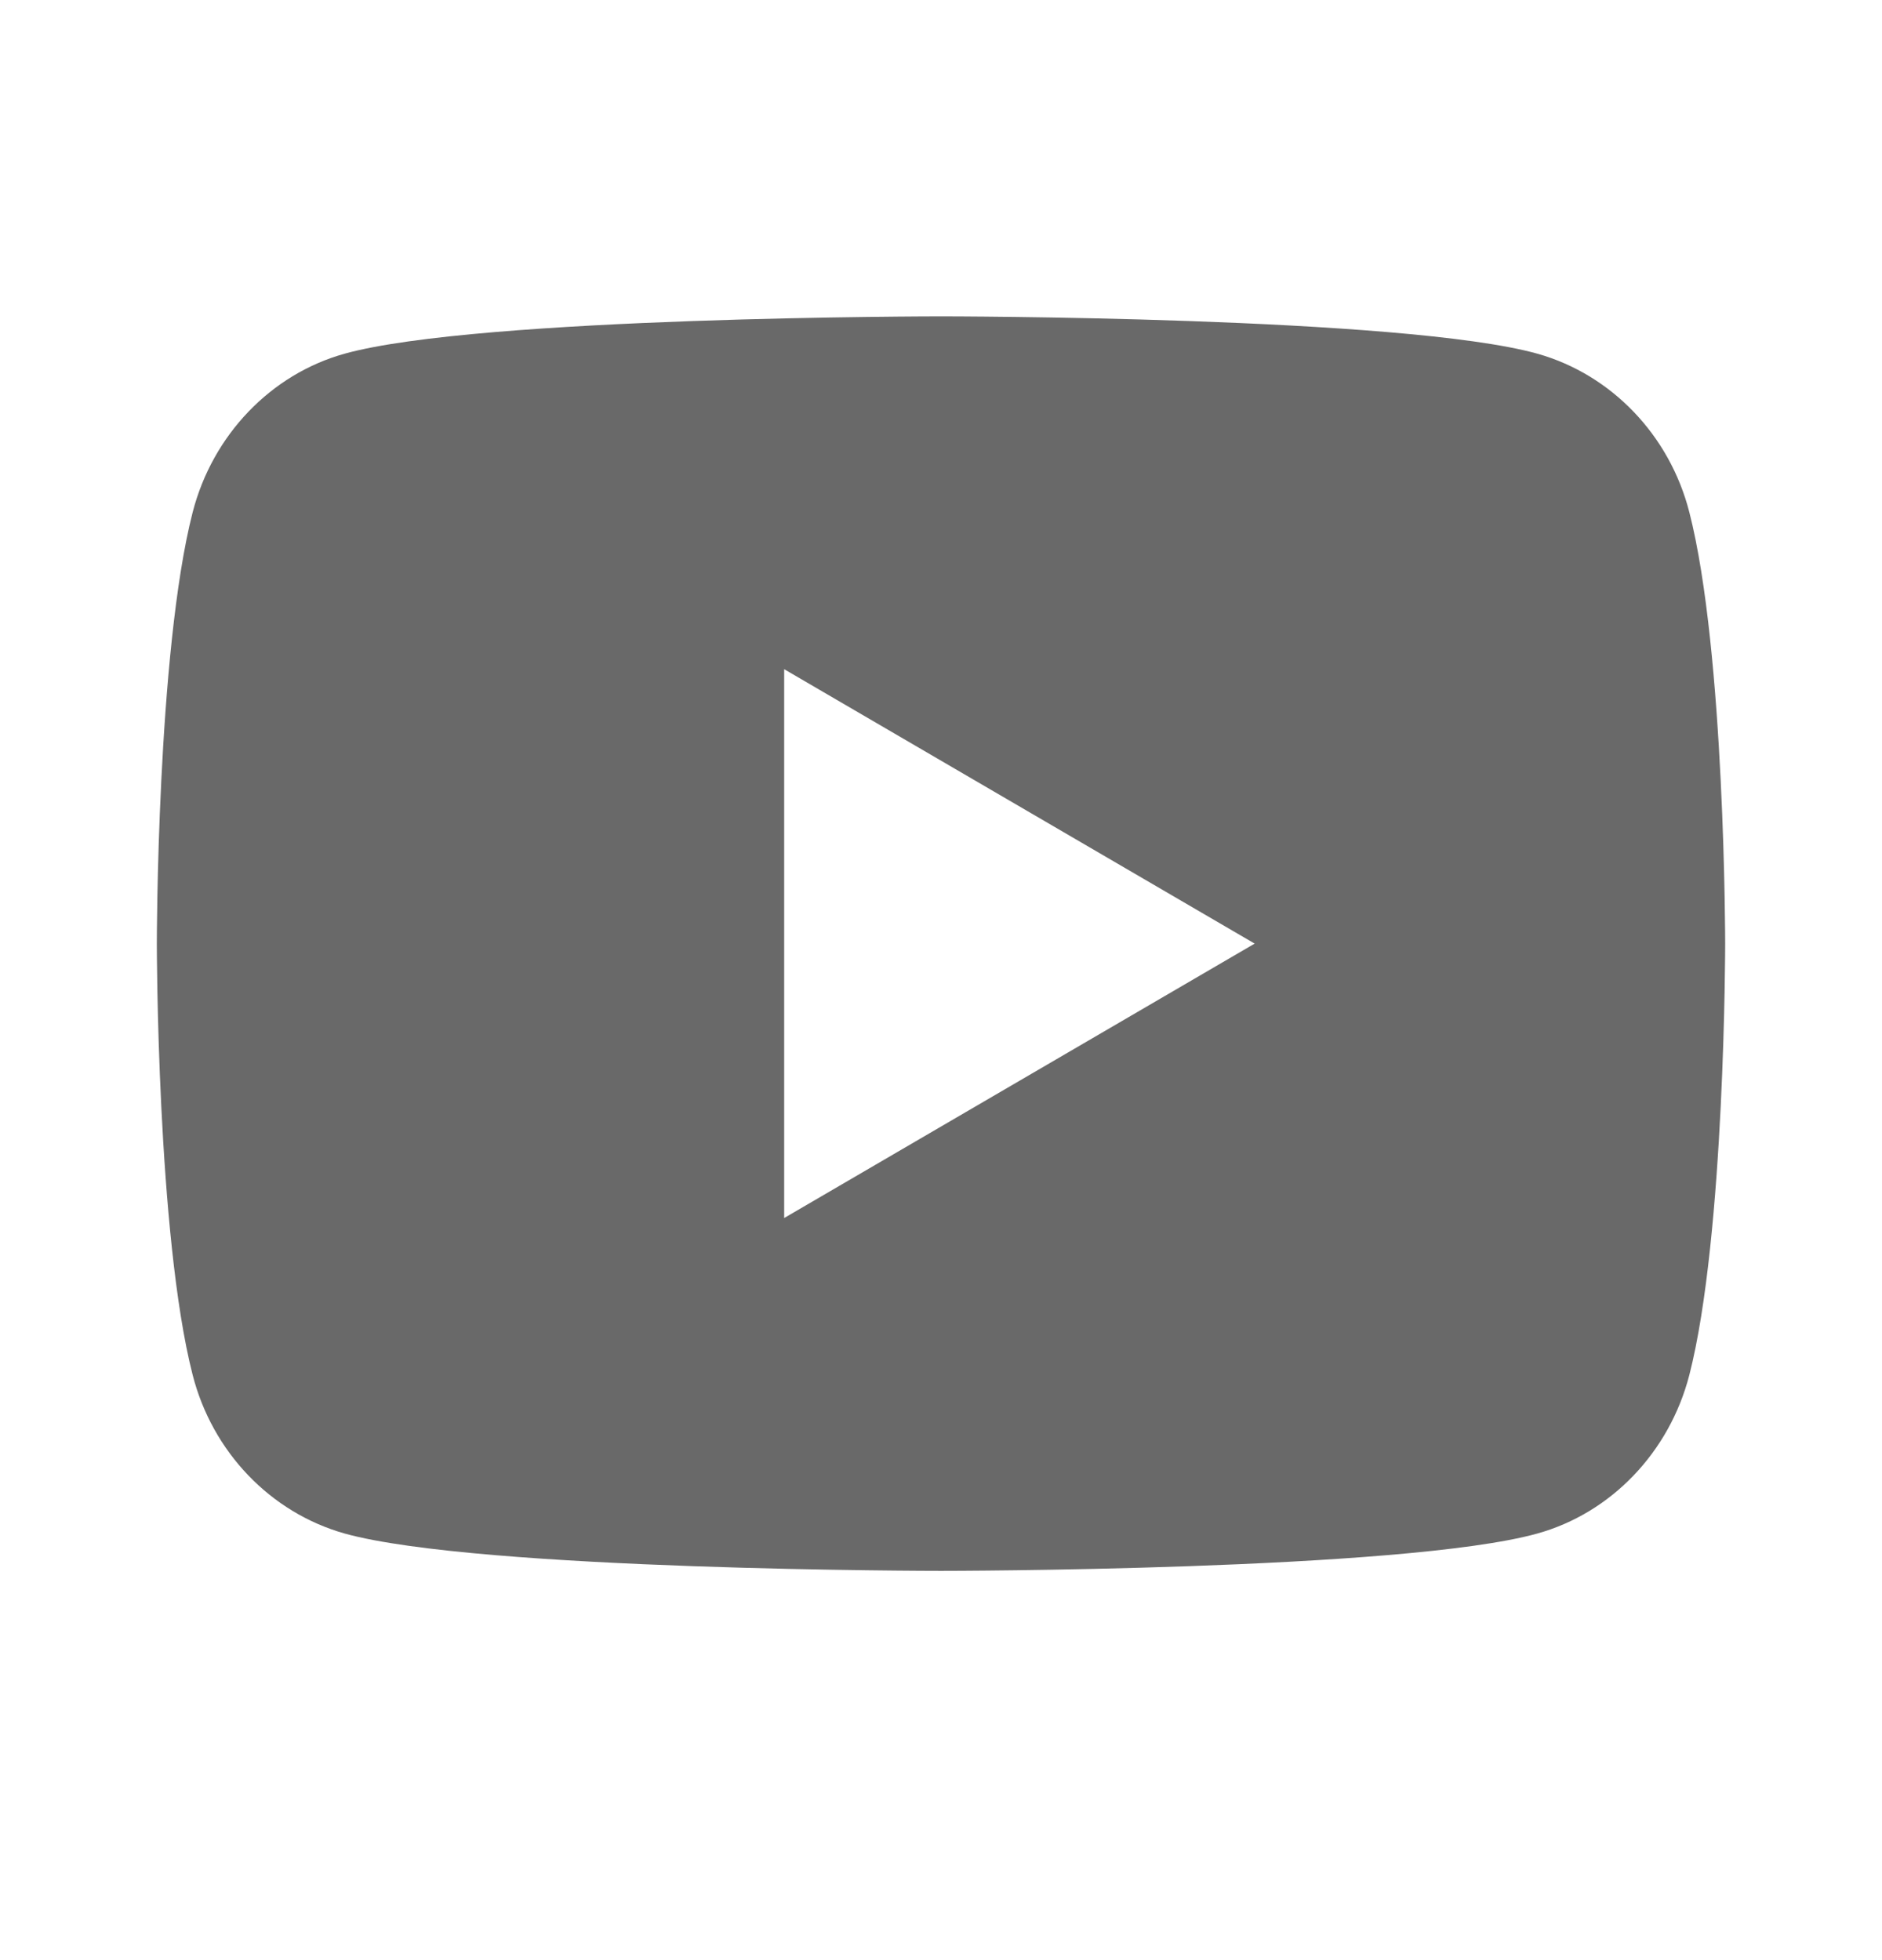 <svg width="24" height="25" viewBox="0 0 24 25" fill="none" xmlns="http://www.w3.org/2000/svg">
<g clip-path="url(#clip0_5865_3076)">
<path d="M21.543 6.533C22 8.315 22 12.035 22 12.035C22 12.035 22 15.755 21.543 17.537C21.289 18.522 20.546 19.297 19.605 19.559C17.896 20.035 12 20.035 12 20.035C12 20.035 6.107 20.035 4.395 19.559C3.45 19.293 2.708 18.519 2.457 17.537C2 15.755 2 12.035 2 12.035C2 12.035 2 8.315 2.457 6.533C2.711 5.548 3.454 4.773 4.395 4.511C6.107 4.035 12 4.035 12 4.035C12 4.035 17.896 4.035 19.605 4.511C20.55 4.777 21.292 5.551 21.543 6.533ZM10 15.535L16 12.035L10 8.535V15.535Z" fill="#696969"/>
</g>
<defs>
<clipPath id="clip0_5865_3076">
<rect width="24" height="24" fill="white" transform="translate(0 0.035)"/>
</clipPath>
</defs>
</svg>
